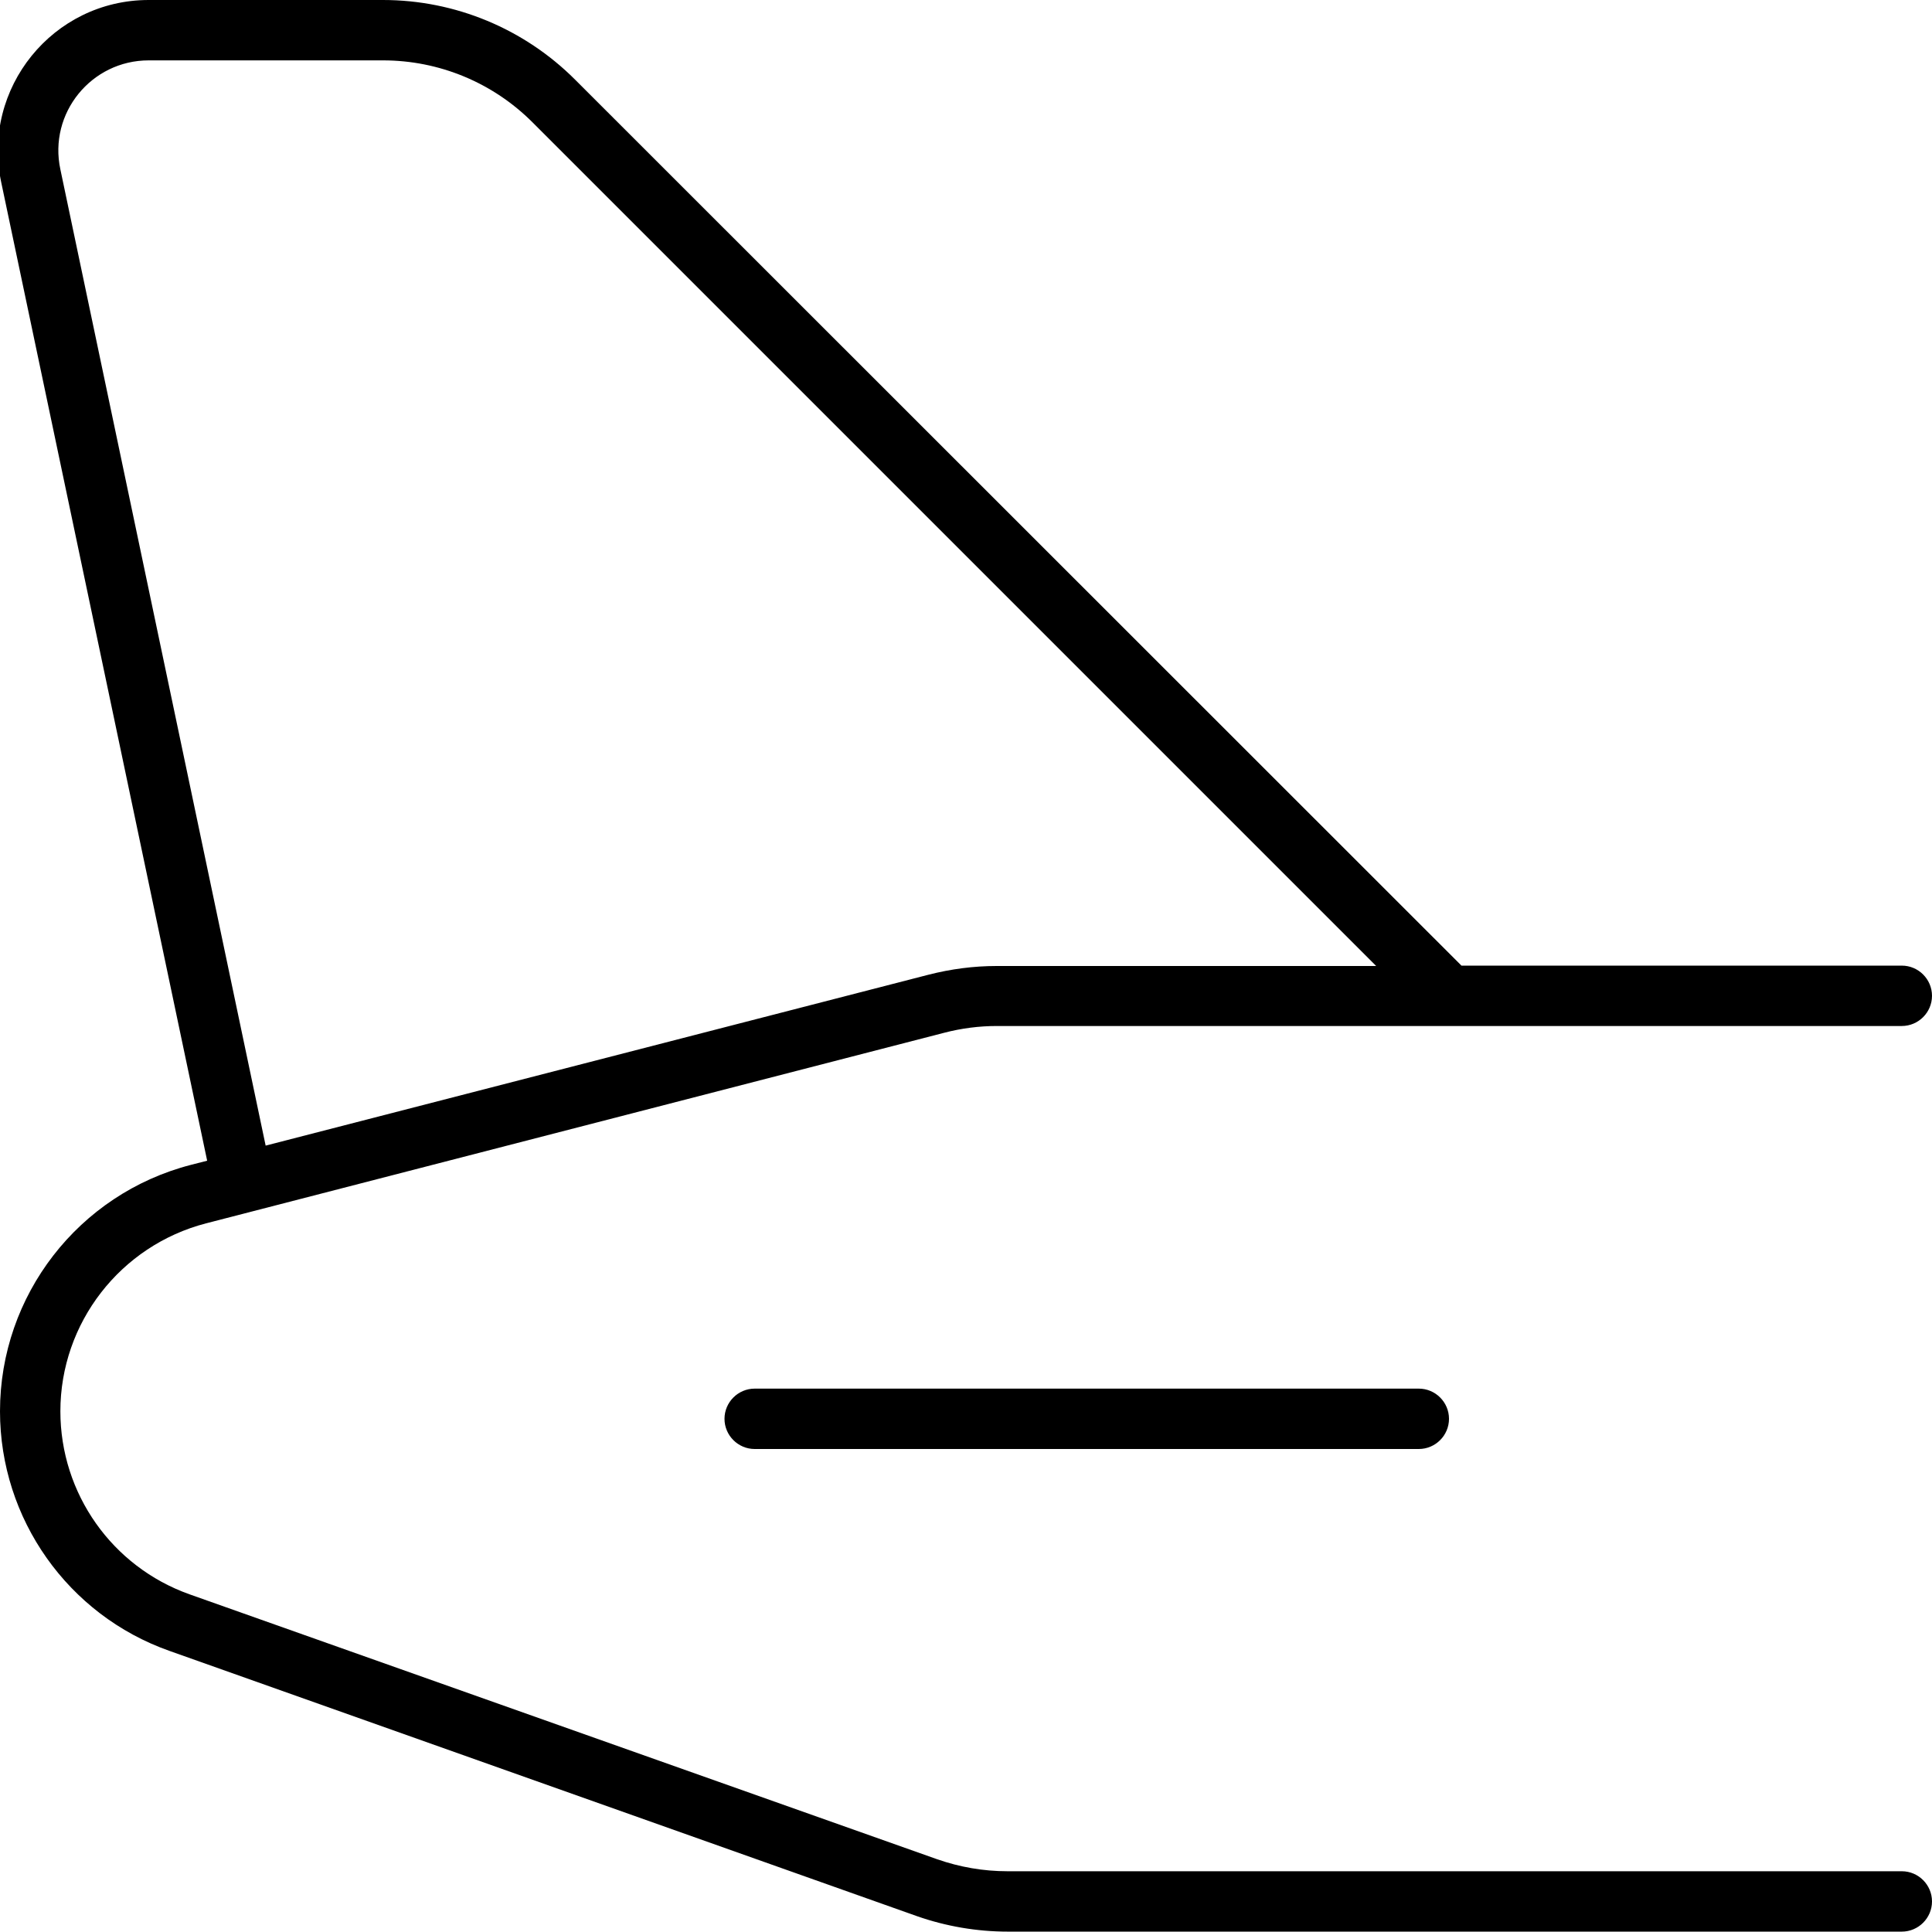 <svg xmlns="http://www.w3.org/2000/svg" viewBox="0 0 512 512"><!--! Font Awesome Pro 6.4.2 by @fontawesome - https://fontawesome.com License - https://fontawesome.com/license (Commercial License) Copyright 2023 Fonticons, Inc. --><path d="M39.4 16h62.1c14.9 0 29.1 5.9 39.6 16.4L364.7 256H264.1c-6.1 0-12.1 .8-18 2.3L70.4 303.6 16 44.9C12.8 30 24.2 16 39.4 16zM.3 48.2L54.9 307.6l-4.3 1.1C20.8 316.4 0 343.3 0 374c0 28.5 18 54 44.9 63.5l198.1 70.3c7.7 2.7 15.9 4.1 24.1 4.1H504c4.4 0 8-3.6 8-8s-3.6-8-8-8H267c-6.4 0-12.7-1.1-18.7-3.2L50.2 422.5C29.7 415.2 16 395.8 16 374c0-23.4 15.9-43.9 38.6-49.8l195.6-50.5c4.6-1.2 9.3-1.8 14-1.8H504c4.4 0 8-3.6 8-8s-3.6-8-8-8H387.3l-5.7-5.7L152.4 21.1C138.9 7.6 120.6 0 101.5 0H39.4C14 0-4.9 23.4 .3 48.2zM200 368c-4.4 0-8 3.6-8 8s3.6 8 8 8H376c4.4 0 8-3.6 8-8s-3.6-8-8-8H200z"/></svg>